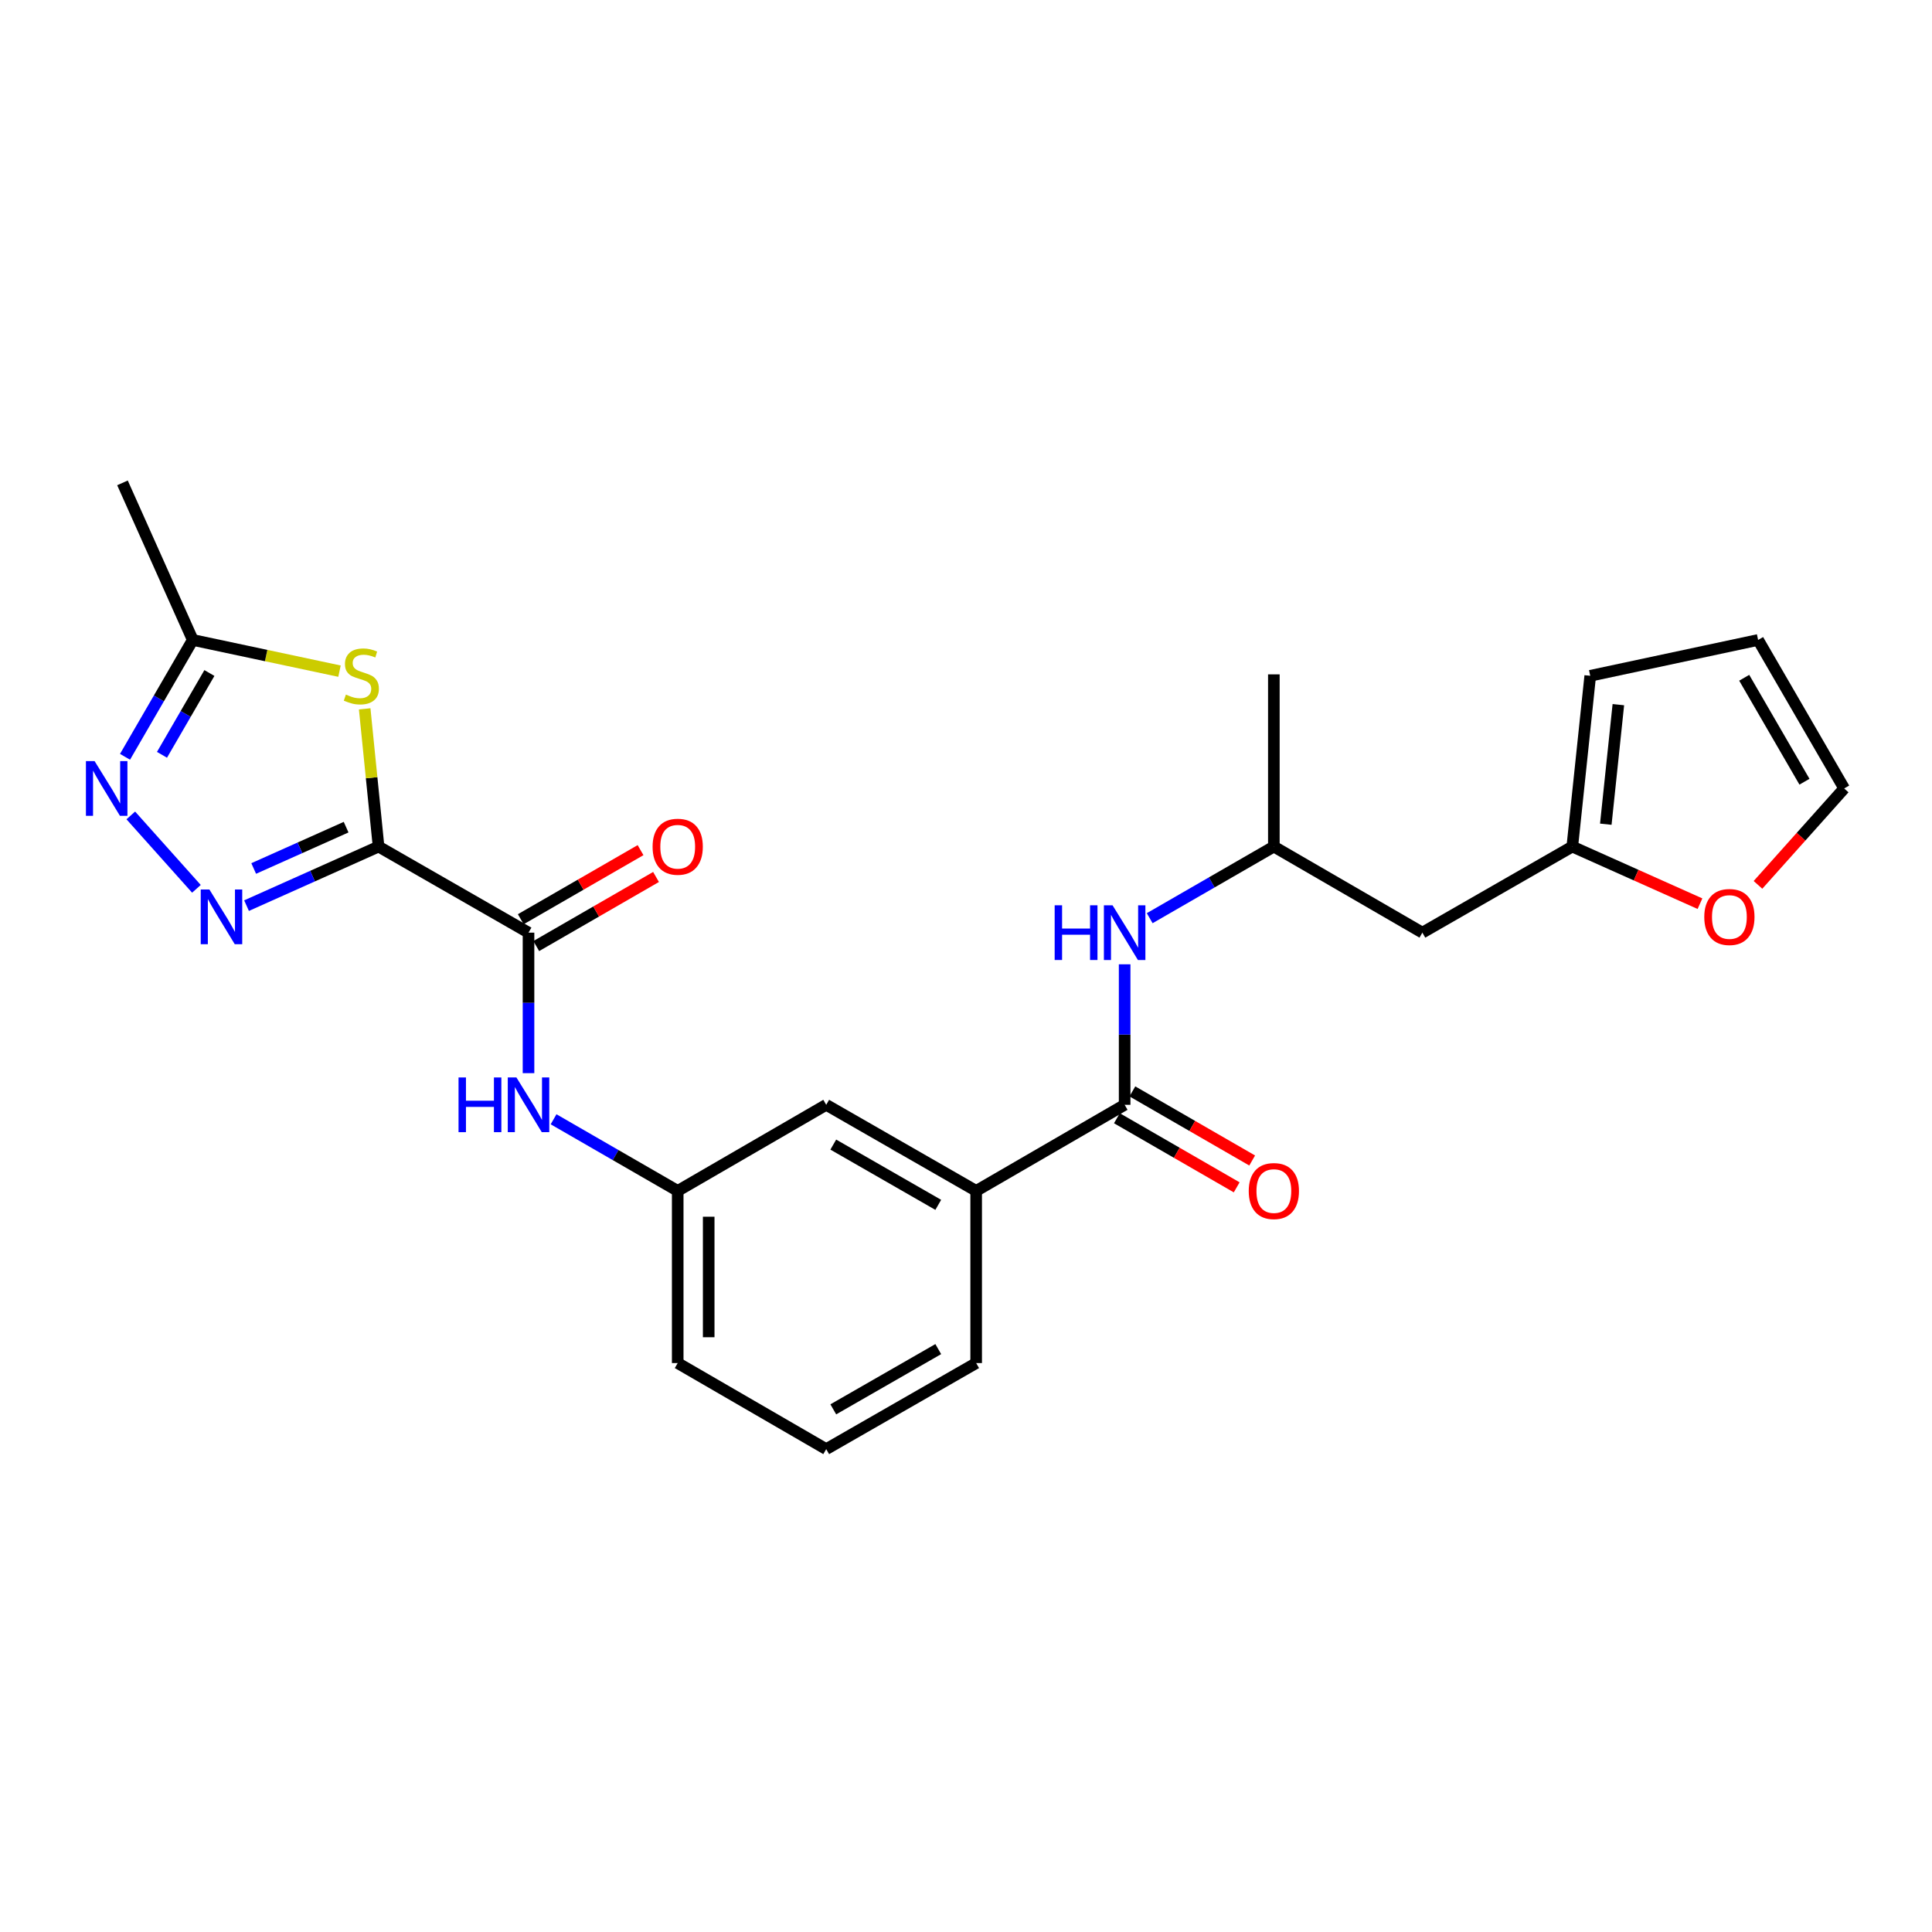 <?xml version='1.0' encoding='iso-8859-1'?>
<svg version='1.1' baseProfile='full'
              xmlns='http://www.w3.org/2000/svg'
                      xmlns:rdkit='http://www.rdkit.org/xml'
                      xmlns:xlink='http://www.w3.org/1999/xlink'
                  xml:space='preserve'
width='1000px' height='1000px' viewBox='0 0 1000 1000'>
<!-- END OF HEADER -->
<rect style='opacity:1.0;fill:#FFFFFF;stroke:none' width='1000' height='1000' x='0' y='0'> </rect>
<path class='bond-0' d='M 195.944,438.189 L 161.775,453.473' style='fill:none;fill-rule:evenodd;stroke:#000000;stroke-width:6px;stroke-linecap:butt;stroke-linejoin:miter;stroke-opacity:1' />
<path class='bond-0' d='M 161.775,453.473 L 127.607,468.756' style='fill:none;fill-rule:evenodd;stroke:#0000FF;stroke-width:6px;stroke-linecap:butt;stroke-linejoin:miter;stroke-opacity:1' />
<path class='bond-0' d='M 179.145,428.136 L 155.228,438.834' style='fill:none;fill-rule:evenodd;stroke:#000000;stroke-width:6px;stroke-linecap:butt;stroke-linejoin:miter;stroke-opacity:1' />
<path class='bond-0' d='M 155.228,438.834 L 131.31,449.532' style='fill:none;fill-rule:evenodd;stroke:#0000FF;stroke-width:6px;stroke-linecap:butt;stroke-linejoin:miter;stroke-opacity:1' />
<path class='bond-1' d='M 195.944,438.189 L 192.351,402.542' style='fill:none;fill-rule:evenodd;stroke:#000000;stroke-width:6px;stroke-linecap:butt;stroke-linejoin:miter;stroke-opacity:1' />
<path class='bond-1' d='M 192.351,402.542 L 188.758,366.895' style='fill:none;fill-rule:evenodd;stroke:#CCCC00;stroke-width:6px;stroke-linecap:butt;stroke-linejoin:miter;stroke-opacity:1' />
<path class='bond-2' d='M 195.944,438.189 L 273.559,482.734' style='fill:none;fill-rule:evenodd;stroke:#000000;stroke-width:6px;stroke-linecap:butt;stroke-linejoin:miter;stroke-opacity:1' />
<path class='bond-3' d='M 101.671,460.053 L 67.699,422.062' style='fill:none;fill-rule:evenodd;stroke:#0000FF;stroke-width:6px;stroke-linecap:butt;stroke-linejoin:miter;stroke-opacity:1' />
<path class='bond-5' d='M 175.724,347.389 L 137.748,339.313' style='fill:none;fill-rule:evenodd;stroke:#CCCC00;stroke-width:6px;stroke-linecap:butt;stroke-linejoin:miter;stroke-opacity:1' />
<path class='bond-5' d='M 137.748,339.313 L 99.771,331.237' style='fill:none;fill-rule:evenodd;stroke:#000000;stroke-width:6px;stroke-linecap:butt;stroke-linejoin:miter;stroke-opacity:1' />
<path class='bond-6' d='M 273.559,482.734 L 273.559,519.099' style='fill:none;fill-rule:evenodd;stroke:#000000;stroke-width:6px;stroke-linecap:butt;stroke-linejoin:miter;stroke-opacity:1' />
<path class='bond-6' d='M 273.559,519.099 L 273.559,555.463' style='fill:none;fill-rule:evenodd;stroke:#0000FF;stroke-width:6px;stroke-linecap:butt;stroke-linejoin:miter;stroke-opacity:1' />
<path class='bond-11' d='M 277.565,489.68 L 308.563,471.8' style='fill:none;fill-rule:evenodd;stroke:#000000;stroke-width:6px;stroke-linecap:butt;stroke-linejoin:miter;stroke-opacity:1' />
<path class='bond-11' d='M 308.563,471.8 L 339.56,453.919' style='fill:none;fill-rule:evenodd;stroke:#FF0000;stroke-width:6px;stroke-linecap:butt;stroke-linejoin:miter;stroke-opacity:1' />
<path class='bond-11' d='M 269.553,475.789 L 300.55,457.909' style='fill:none;fill-rule:evenodd;stroke:#000000;stroke-width:6px;stroke-linecap:butt;stroke-linejoin:miter;stroke-opacity:1' />
<path class='bond-11' d='M 300.55,457.909 L 331.547,440.028' style='fill:none;fill-rule:evenodd;stroke:#FF0000;stroke-width:6px;stroke-linecap:butt;stroke-linejoin:miter;stroke-opacity:1' />
<path class='bond-25' d='M 64.712,391.722 L 82.242,361.48' style='fill:none;fill-rule:evenodd;stroke:#0000FF;stroke-width:6px;stroke-linecap:butt;stroke-linejoin:miter;stroke-opacity:1' />
<path class='bond-25' d='M 82.242,361.48 L 99.771,331.237' style='fill:none;fill-rule:evenodd;stroke:#000000;stroke-width:6px;stroke-linecap:butt;stroke-linejoin:miter;stroke-opacity:1' />
<path class='bond-25' d='M 83.845,390.691 L 96.116,369.521' style='fill:none;fill-rule:evenodd;stroke:#0000FF;stroke-width:6px;stroke-linecap:butt;stroke-linejoin:miter;stroke-opacity:1' />
<path class='bond-25' d='M 96.116,369.521 L 108.386,348.351' style='fill:none;fill-rule:evenodd;stroke:#000000;stroke-width:6px;stroke-linecap:butt;stroke-linejoin:miter;stroke-opacity:1' />
<path class='bond-4' d='M 582.113,571.851 L 505.264,616.405' style='fill:none;fill-rule:evenodd;stroke:#000000;stroke-width:6px;stroke-linecap:butt;stroke-linejoin:miter;stroke-opacity:1' />
<path class='bond-7' d='M 582.113,571.851 L 582.113,535.487' style='fill:none;fill-rule:evenodd;stroke:#000000;stroke-width:6px;stroke-linecap:butt;stroke-linejoin:miter;stroke-opacity:1' />
<path class='bond-7' d='M 582.113,535.487 L 582.113,499.122' style='fill:none;fill-rule:evenodd;stroke:#0000FF;stroke-width:6px;stroke-linecap:butt;stroke-linejoin:miter;stroke-opacity:1' />
<path class='bond-15' d='M 578.107,578.796 L 609.108,596.681' style='fill:none;fill-rule:evenodd;stroke:#000000;stroke-width:6px;stroke-linecap:butt;stroke-linejoin:miter;stroke-opacity:1' />
<path class='bond-15' d='M 609.108,596.681 L 640.11,614.565' style='fill:none;fill-rule:evenodd;stroke:#FF0000;stroke-width:6px;stroke-linecap:butt;stroke-linejoin:miter;stroke-opacity:1' />
<path class='bond-15' d='M 586.12,564.906 L 617.122,582.79' style='fill:none;fill-rule:evenodd;stroke:#000000;stroke-width:6px;stroke-linecap:butt;stroke-linejoin:miter;stroke-opacity:1' />
<path class='bond-15' d='M 617.122,582.79 L 648.123,600.674' style='fill:none;fill-rule:evenodd;stroke:#FF0000;stroke-width:6px;stroke-linecap:butt;stroke-linejoin:miter;stroke-opacity:1' />
<path class='bond-21' d='M 99.771,331.237 L 63.395,249.933' style='fill:none;fill-rule:evenodd;stroke:#000000;stroke-width:6px;stroke-linecap:butt;stroke-linejoin:miter;stroke-opacity:1' />
<path class='bond-12' d='M 286.528,579.334 L 318.655,597.869' style='fill:none;fill-rule:evenodd;stroke:#0000FF;stroke-width:6px;stroke-linecap:butt;stroke-linejoin:miter;stroke-opacity:1' />
<path class='bond-12' d='M 318.655,597.869 L 350.782,616.405' style='fill:none;fill-rule:evenodd;stroke:#000000;stroke-width:6px;stroke-linecap:butt;stroke-linejoin:miter;stroke-opacity:1' />
<path class='bond-19' d='M 595.082,475.254 L 627.214,456.722' style='fill:none;fill-rule:evenodd;stroke:#0000FF;stroke-width:6px;stroke-linecap:butt;stroke-linejoin:miter;stroke-opacity:1' />
<path class='bond-19' d='M 627.214,456.722 L 659.346,438.189' style='fill:none;fill-rule:evenodd;stroke:#000000;stroke-width:6px;stroke-linecap:butt;stroke-linejoin:miter;stroke-opacity:1' />
<path class='bond-8' d='M 505.264,616.405 L 427.649,571.851' style='fill:none;fill-rule:evenodd;stroke:#000000;stroke-width:6px;stroke-linecap:butt;stroke-linejoin:miter;stroke-opacity:1' />
<path class='bond-8' d='M 485.639,623.63 L 431.308,592.442' style='fill:none;fill-rule:evenodd;stroke:#000000;stroke-width:6px;stroke-linecap:butt;stroke-linejoin:miter;stroke-opacity:1' />
<path class='bond-26' d='M 505.264,616.405 L 505.264,705.522' style='fill:none;fill-rule:evenodd;stroke:#000000;stroke-width:6px;stroke-linecap:butt;stroke-linejoin:miter;stroke-opacity:1' />
<path class='bond-9' d='M 813.819,438.189 L 736.221,482.734' style='fill:none;fill-rule:evenodd;stroke:#000000;stroke-width:6px;stroke-linecap:butt;stroke-linejoin:miter;stroke-opacity:1' />
<path class='bond-10' d='M 813.819,438.189 L 846.862,452.968' style='fill:none;fill-rule:evenodd;stroke:#000000;stroke-width:6px;stroke-linecap:butt;stroke-linejoin:miter;stroke-opacity:1' />
<path class='bond-10' d='M 846.862,452.968 L 879.904,467.746' style='fill:none;fill-rule:evenodd;stroke:#FF0000;stroke-width:6px;stroke-linecap:butt;stroke-linejoin:miter;stroke-opacity:1' />
<path class='bond-16' d='M 813.819,438.189 L 823.102,349.794' style='fill:none;fill-rule:evenodd;stroke:#000000;stroke-width:6px;stroke-linecap:butt;stroke-linejoin:miter;stroke-opacity:1' />
<path class='bond-16' d='M 831.16,426.605 L 837.658,364.728' style='fill:none;fill-rule:evenodd;stroke:#000000;stroke-width:6px;stroke-linecap:butt;stroke-linejoin:miter;stroke-opacity:1' />
<path class='bond-17' d='M 909.927,458.007 L 932.236,433.055' style='fill:none;fill-rule:evenodd;stroke:#FF0000;stroke-width:6px;stroke-linecap:butt;stroke-linejoin:miter;stroke-opacity:1' />
<path class='bond-17' d='M 932.236,433.055 L 954.545,408.104' style='fill:none;fill-rule:evenodd;stroke:#000000;stroke-width:6px;stroke-linecap:butt;stroke-linejoin:miter;stroke-opacity:1' />
<path class='bond-13' d='M 350.782,616.405 L 427.649,571.851' style='fill:none;fill-rule:evenodd;stroke:#000000;stroke-width:6px;stroke-linecap:butt;stroke-linejoin:miter;stroke-opacity:1' />
<path class='bond-23' d='M 350.782,616.405 L 350.782,705.522' style='fill:none;fill-rule:evenodd;stroke:#000000;stroke-width:6px;stroke-linecap:butt;stroke-linejoin:miter;stroke-opacity:1' />
<path class='bond-23' d='M 366.818,629.773 L 366.818,692.154' style='fill:none;fill-rule:evenodd;stroke:#000000;stroke-width:6px;stroke-linecap:butt;stroke-linejoin:miter;stroke-opacity:1' />
<path class='bond-14' d='M 736.221,482.734 L 659.346,438.189' style='fill:none;fill-rule:evenodd;stroke:#000000;stroke-width:6px;stroke-linecap:butt;stroke-linejoin:miter;stroke-opacity:1' />
<path class='bond-18' d='M 823.102,349.794 L 909.992,331.237' style='fill:none;fill-rule:evenodd;stroke:#000000;stroke-width:6px;stroke-linecap:butt;stroke-linejoin:miter;stroke-opacity:1' />
<path class='bond-27' d='M 954.545,408.104 L 909.992,331.237' style='fill:none;fill-rule:evenodd;stroke:#000000;stroke-width:6px;stroke-linecap:butt;stroke-linejoin:miter;stroke-opacity:1' />
<path class='bond-27' d='M 933.988,404.615 L 902.801,350.809' style='fill:none;fill-rule:evenodd;stroke:#000000;stroke-width:6px;stroke-linecap:butt;stroke-linejoin:miter;stroke-opacity:1' />
<path class='bond-24' d='M 659.346,438.189 L 659.346,349.055' style='fill:none;fill-rule:evenodd;stroke:#000000;stroke-width:6px;stroke-linecap:butt;stroke-linejoin:miter;stroke-opacity:1' />
<path class='bond-20' d='M 505.264,705.522 L 427.649,750.067' style='fill:none;fill-rule:evenodd;stroke:#000000;stroke-width:6px;stroke-linecap:butt;stroke-linejoin:miter;stroke-opacity:1' />
<path class='bond-20' d='M 485.64,698.295 L 431.309,729.477' style='fill:none;fill-rule:evenodd;stroke:#000000;stroke-width:6px;stroke-linecap:butt;stroke-linejoin:miter;stroke-opacity:1' />
<path class='bond-22' d='M 427.649,750.067 L 350.782,705.522' style='fill:none;fill-rule:evenodd;stroke:#000000;stroke-width:6px;stroke-linecap:butt;stroke-linejoin:miter;stroke-opacity:1' />
<path  class='atom-1' d='M 108.38 460.396
L 117.66 475.396
Q 118.58 476.876, 120.06 479.556
Q 121.54 482.236, 121.62 482.396
L 121.62 460.396
L 125.38 460.396
L 125.38 488.716
L 121.5 488.716
L 111.54 472.316
Q 110.38 470.396, 109.14 468.196
Q 107.94 465.996, 107.58 465.316
L 107.58 488.716
L 103.9 488.716
L 103.9 460.396
L 108.38 460.396
' fill='#0000FF'/>
<path  class='atom-2' d='M 179.035 359.514
Q 179.355 359.634, 180.675 360.194
Q 181.995 360.754, 183.435 361.114
Q 184.915 361.434, 186.355 361.434
Q 189.035 361.434, 190.595 360.154
Q 192.155 358.834, 192.155 356.554
Q 192.155 354.994, 191.355 354.034
Q 190.595 353.074, 189.395 352.554
Q 188.195 352.034, 186.195 351.434
Q 183.675 350.674, 182.155 349.954
Q 180.675 349.234, 179.595 347.714
Q 178.555 346.194, 178.555 343.634
Q 178.555 340.074, 180.955 337.874
Q 183.395 335.674, 188.195 335.674
Q 191.475 335.674, 195.195 337.234
L 194.275 340.314
Q 190.875 338.914, 188.315 338.914
Q 185.555 338.914, 184.035 340.074
Q 182.515 341.194, 182.555 343.154
Q 182.555 344.674, 183.315 345.594
Q 184.115 346.514, 185.235 347.034
Q 186.395 347.554, 188.315 348.154
Q 190.875 348.954, 192.395 349.754
Q 193.915 350.554, 194.995 352.194
Q 196.115 353.794, 196.115 356.554
Q 196.115 360.474, 193.475 362.594
Q 190.875 364.674, 186.515 364.674
Q 183.995 364.674, 182.075 364.114
Q 180.195 363.594, 177.955 362.674
L 179.035 359.514
' fill='#CCCC00'/>
<path  class='atom-4' d='M 48.957 393.944
L 58.237 408.944
Q 59.157 410.424, 60.637 413.104
Q 62.117 415.784, 62.197 415.944
L 62.197 393.944
L 65.957 393.944
L 65.957 422.264
L 62.077 422.264
L 52.117 405.864
Q 50.957 403.944, 49.717 401.744
Q 48.517 399.544, 48.157 398.864
L 48.157 422.264
L 44.477 422.264
L 44.477 393.944
L 48.957 393.944
' fill='#0000FF'/>
<path  class='atom-7' d='M 237.339 557.691
L 241.179 557.691
L 241.179 569.731
L 255.659 569.731
L 255.659 557.691
L 259.499 557.691
L 259.499 586.011
L 255.659 586.011
L 255.659 572.931
L 241.179 572.931
L 241.179 586.011
L 237.339 586.011
L 237.339 557.691
' fill='#0000FF'/>
<path  class='atom-7' d='M 267.299 557.691
L 276.579 572.691
Q 277.499 574.171, 278.979 576.851
Q 280.459 579.531, 280.539 579.691
L 280.539 557.691
L 284.299 557.691
L 284.299 586.011
L 280.419 586.011
L 270.459 569.611
Q 269.299 567.691, 268.059 565.491
Q 266.859 563.291, 266.499 562.611
L 266.499 586.011
L 262.819 586.011
L 262.819 557.691
L 267.299 557.691
' fill='#0000FF'/>
<path  class='atom-8' d='M 545.893 468.574
L 549.733 468.574
L 549.733 480.614
L 564.213 480.614
L 564.213 468.574
L 568.053 468.574
L 568.053 496.894
L 564.213 496.894
L 564.213 483.814
L 549.733 483.814
L 549.733 496.894
L 545.893 496.894
L 545.893 468.574
' fill='#0000FF'/>
<path  class='atom-8' d='M 575.853 468.574
L 585.133 483.574
Q 586.053 485.054, 587.533 487.734
Q 589.013 490.414, 589.093 490.574
L 589.093 468.574
L 592.853 468.574
L 592.853 496.894
L 588.973 496.894
L 579.013 480.494
Q 577.853 478.574, 576.613 476.374
Q 575.413 474.174, 575.053 473.494
L 575.053 496.894
L 571.373 496.894
L 571.373 468.574
L 575.853 468.574
' fill='#0000FF'/>
<path  class='atom-11' d='M 882.131 474.636
Q 882.131 467.836, 885.491 464.036
Q 888.851 460.236, 895.131 460.236
Q 901.411 460.236, 904.771 464.036
Q 908.131 467.836, 908.131 474.636
Q 908.131 481.516, 904.731 485.436
Q 901.331 489.316, 895.131 489.316
Q 888.891 489.316, 885.491 485.436
Q 882.131 481.556, 882.131 474.636
M 895.131 486.116
Q 899.451 486.116, 901.771 483.236
Q 904.131 480.316, 904.131 474.636
Q 904.131 469.076, 901.771 466.276
Q 899.451 463.436, 895.131 463.436
Q 890.811 463.436, 888.451 466.236
Q 886.131 469.036, 886.131 474.636
Q 886.131 480.356, 888.451 483.236
Q 890.811 486.116, 895.131 486.116
' fill='#FF0000'/>
<path  class='atom-12' d='M 337.782 438.269
Q 337.782 431.469, 341.142 427.669
Q 344.502 423.869, 350.782 423.869
Q 357.062 423.869, 360.422 427.669
Q 363.782 431.469, 363.782 438.269
Q 363.782 445.149, 360.382 449.069
Q 356.982 452.949, 350.782 452.949
Q 344.542 452.949, 341.142 449.069
Q 337.782 445.189, 337.782 438.269
M 350.782 449.749
Q 355.102 449.749, 357.422 446.869
Q 359.782 443.949, 359.782 438.269
Q 359.782 432.709, 357.422 429.909
Q 355.102 427.069, 350.782 427.069
Q 346.462 427.069, 344.102 429.869
Q 341.782 432.669, 341.782 438.269
Q 341.782 443.989, 344.102 446.869
Q 346.462 449.749, 350.782 449.749
' fill='#FF0000'/>
<path  class='atom-16' d='M 646.346 616.485
Q 646.346 609.685, 649.706 605.885
Q 653.066 602.085, 659.346 602.085
Q 665.626 602.085, 668.986 605.885
Q 672.346 609.685, 672.346 616.485
Q 672.346 623.365, 668.946 627.285
Q 665.546 631.165, 659.346 631.165
Q 653.106 631.165, 649.706 627.285
Q 646.346 623.405, 646.346 616.485
M 659.346 627.965
Q 663.666 627.965, 665.986 625.085
Q 668.346 622.165, 668.346 616.485
Q 668.346 610.925, 665.986 608.125
Q 663.666 605.285, 659.346 605.285
Q 655.026 605.285, 652.666 608.085
Q 650.346 610.885, 650.346 616.485
Q 650.346 622.205, 652.666 625.085
Q 655.026 627.965, 659.346 627.965
' fill='#FF0000'/>
</svg>
